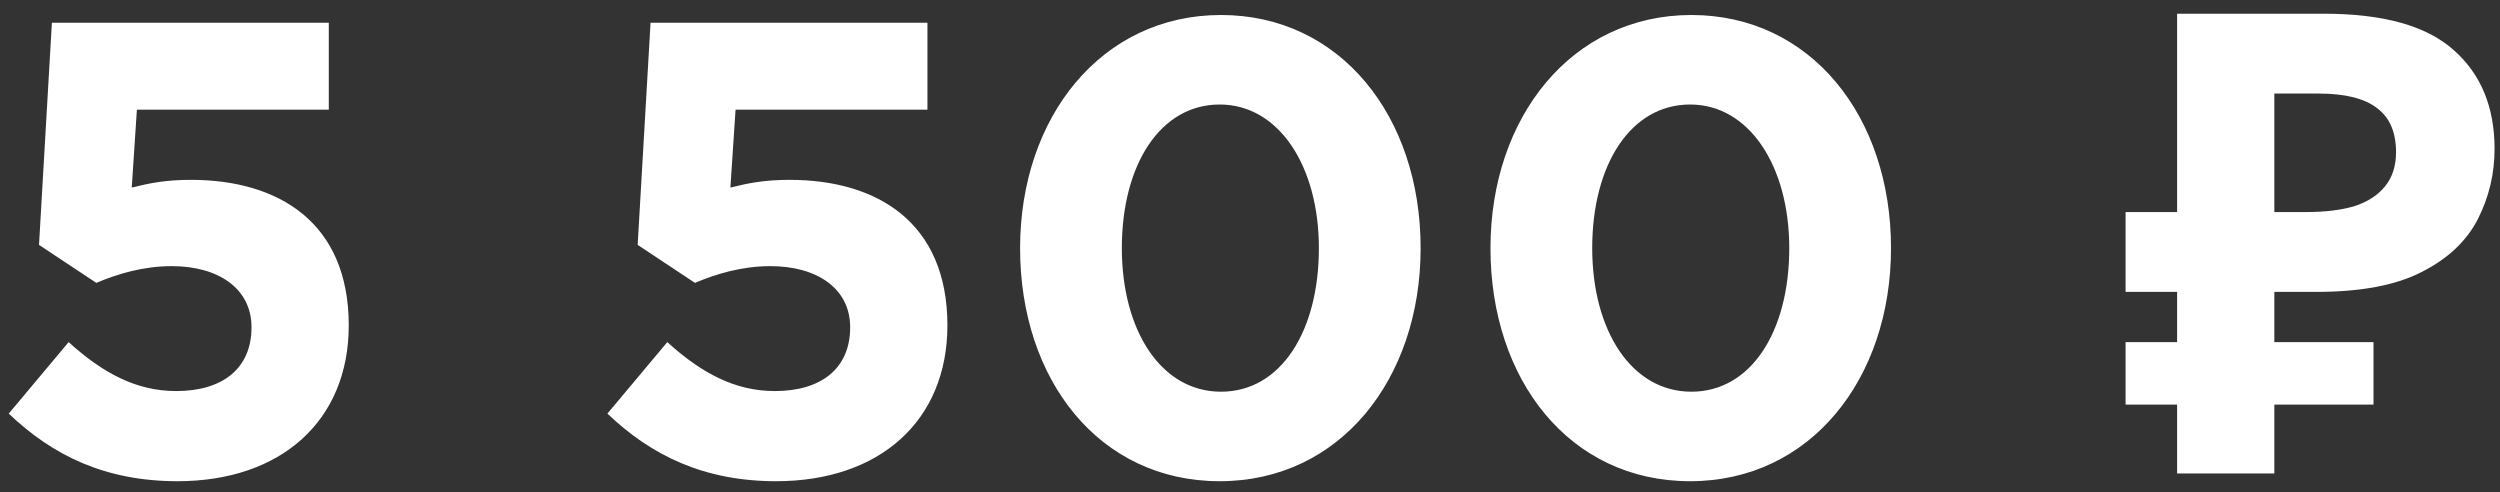 <?xml version="1.0" encoding="UTF-8"?> <svg xmlns="http://www.w3.org/2000/svg" width="132" height="26" viewBox="0 0 132 26" fill="none"><rect x="0" y="0" width="132" height="26" fill="#333333" stroke="none"/> <path d="M9.37 25.408C5.562 25.408 2.774 24.048 0.462 21.838L3.624 18.064C5.426 19.696 7.194 20.648 9.302 20.648C11.75 20.648 13.28 19.458 13.28 17.282C13.28 15.242 11.546 14.052 9.064 14.052C7.568 14.052 6.208 14.46 5.086 14.936L2.06 12.93L2.74 1.2H17.36V5.79H7.228L6.956 9.904C7.908 9.666 8.758 9.496 10.084 9.496C14.708 9.496 18.414 11.74 18.414 17.18C18.414 22.212 14.844 25.408 9.37 25.408ZM40.979 25.408C37.171 25.408 34.383 24.048 32.071 21.838L35.233 18.064C37.035 19.696 38.803 20.648 40.911 20.648C43.359 20.648 44.889 19.458 44.889 17.282C44.889 15.242 43.155 14.052 40.673 14.052C39.177 14.052 37.817 14.46 36.695 14.936L33.669 12.93L34.349 1.2H48.969V5.79H38.837L38.565 9.904C39.517 9.666 40.367 9.496 41.693 9.496C46.317 9.496 50.023 11.74 50.023 17.18C50.023 22.212 46.453 25.408 40.979 25.408ZM64.401 25.408C58.043 25.408 53.861 20.07 53.861 13.1C53.861 6.198 58.145 0.792 64.469 0.792C70.759 0.792 75.009 6.13 75.009 13.1C75.009 20.002 70.759 25.408 64.401 25.408ZM64.469 20.682C67.631 20.682 69.637 17.486 69.637 13.1C69.637 8.782 67.529 5.518 64.401 5.518C61.273 5.518 59.233 8.68 59.233 13.1C59.233 17.452 61.307 20.682 64.469 20.682ZM89.237 25.408C82.879 25.408 78.697 20.07 78.697 13.1C78.697 6.198 82.981 0.792 89.305 0.792C95.595 0.792 99.845 6.13 99.845 13.1C99.845 20.002 95.595 25.408 89.237 25.408ZM89.305 20.682C92.467 20.682 94.473 17.486 94.473 13.1C94.473 8.782 92.365 5.518 89.237 5.518C86.109 5.518 84.069 8.68 84.069 13.1C84.069 17.452 86.143 20.682 89.305 20.682ZM114.951 25V0.724H122.703C125.831 0.724 128.109 1.359 129.537 2.628C130.987 3.897 131.713 5.643 131.713 7.864C131.713 9.179 131.418 10.414 130.829 11.57C130.239 12.726 129.253 13.655 127.871 14.358C126.511 15.061 124.652 15.412 122.295 15.412H120.085V25H114.951ZM112.231 21.362V18.064H125.321V21.362H112.231ZM112.231 15.412V11.196H122.193V15.412H112.231ZM121.785 11.196C122.759 11.196 123.598 11.094 124.301 10.89C125.003 10.663 125.547 10.312 125.933 9.836C126.318 9.36 126.511 8.759 126.511 8.034C126.511 6.991 126.182 6.221 125.525 5.722C124.867 5.201 123.836 4.94 122.431 4.94H120.085V11.196H121.785Z" fill="white"></path> </svg> 